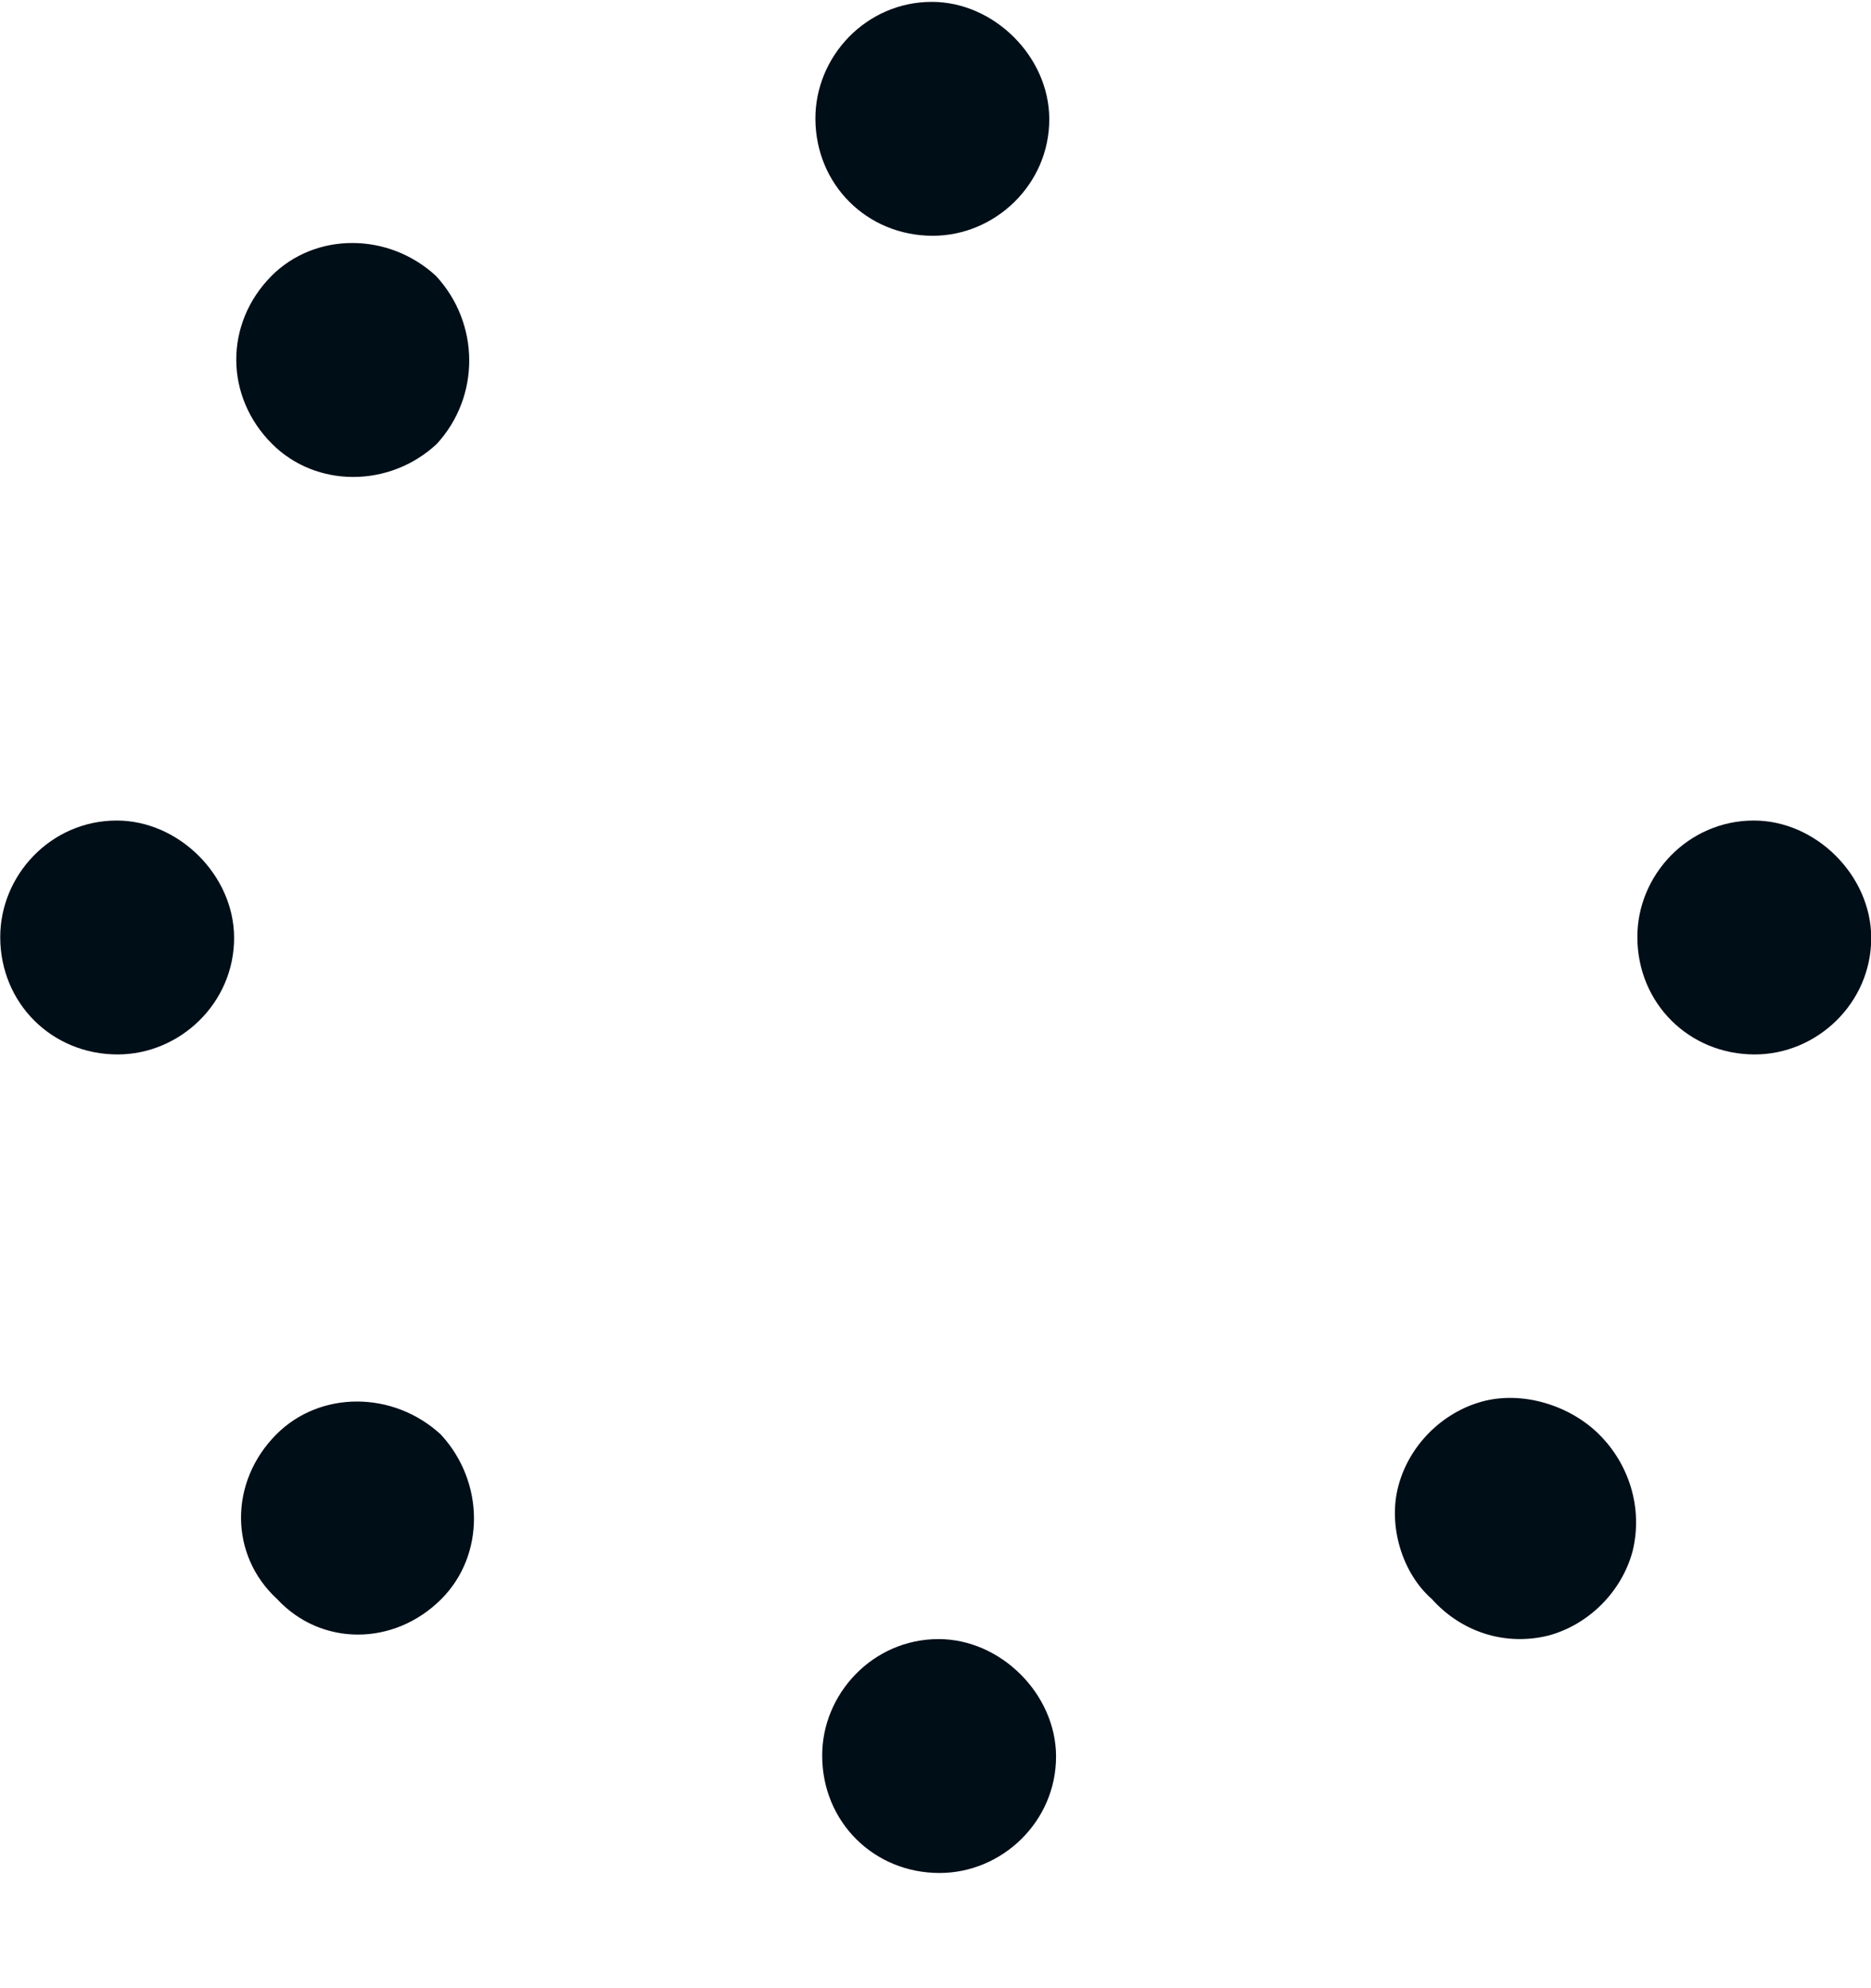 <svg width="16" height="17" viewBox="0 0 16 17" fill="none" xmlns="http://www.w3.org/2000/svg">
<path d="M8.973 1.016C8.975 1.578 8.508 2.016 7.977 2.016C7.414 2.016 6.975 1.578 6.973 1.016C6.971 0.484 7.406 0.016 7.969 0.016C8.5 0.016 8.971 0.484 8.973 1.016ZM9.031 15.015C9.033 15.578 8.566 16.015 8.035 16.015C7.472 16.015 7.033 15.578 7.031 15.015C7.028 14.484 7.464 14.015 8.026 14.015C8.558 14.015 9.028 14.484 9.031 15.015ZM14.002 8.016C13.999 7.484 14.435 7.016 14.998 7.016C15.529 7.016 15.999 7.484 16.002 8.016C16.004 8.578 15.537 9.016 15.006 9.016C14.443 9.016 14.004 8.578 14.002 8.016ZM1.006 9.016C0.443 9.016 0.004 8.578 0.002 8.016C-0 7.484 0.435 7.016 0.998 7.016C1.529 7.016 2 7.484 2.002 8.016C2.004 8.578 1.537 9.016 1.006 9.016ZM2.369 13.672C1.961 13.297 1.958 12.672 2.363 12.265C2.736 11.89 3.361 11.89 3.769 12.265C4.146 12.672 4.148 13.297 3.775 13.672C3.37 14.078 2.745 14.078 2.369 13.672ZM12.244 13.672C11.993 13.453 11.866 13.047 11.959 12.703C12.051 12.359 12.331 12.078 12.674 11.984C13.018 11.89 13.424 12.015 13.675 12.265C13.927 12.515 14.053 12.89 13.961 13.265C13.868 13.609 13.588 13.89 13.245 13.984C12.87 14.078 12.495 13.953 12.244 13.672ZM2.322 2.359C2.696 1.984 3.321 1.984 3.728 2.359C4.105 2.766 4.108 3.391 3.734 3.797C3.33 4.172 2.705 4.172 2.328 3.797C1.92 3.391 1.918 2.766 2.322 2.359Z" fill="#000E18"/>
</svg>
